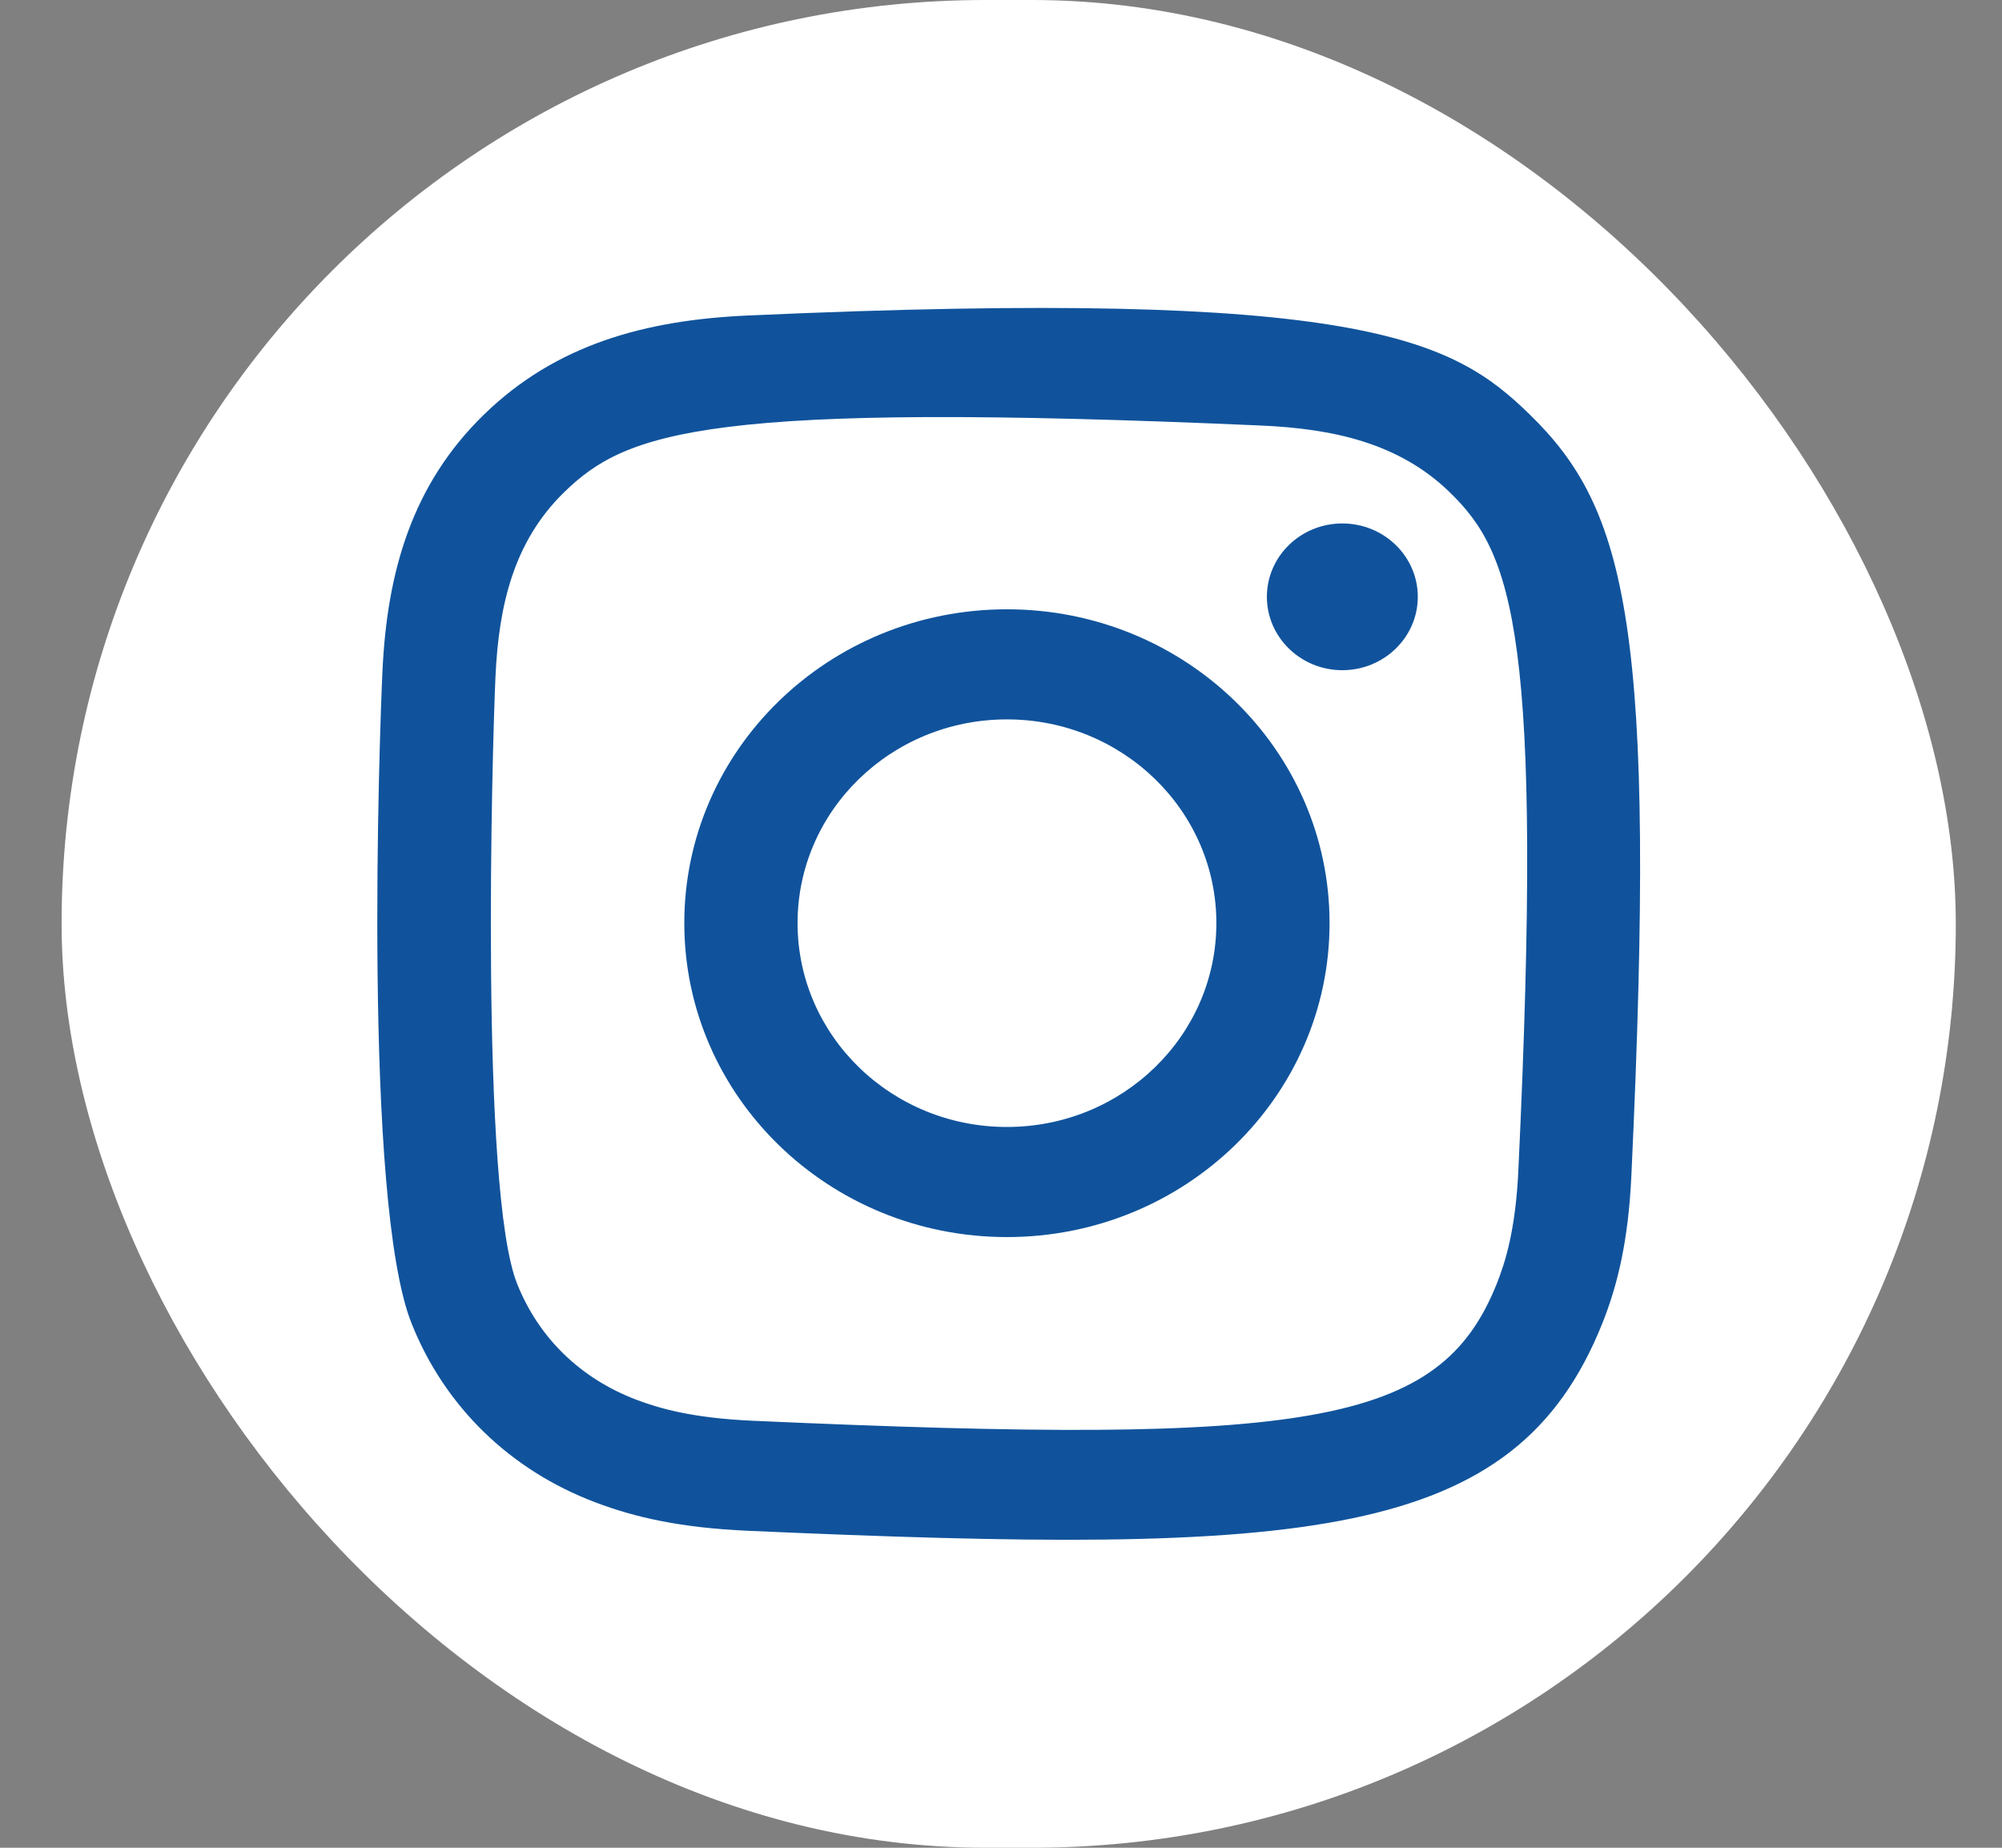 <svg width="26" height="24" viewBox="0 0 26 24" fill="none" xmlns="http://www.w3.org/2000/svg">
<rect x="0" y="0" width="26" height="24" fill="#808080" stroke="none"/>
<rect x="0.8" width="24.6" height="24" rx="12" fill="white"/>
<path fill-rule="evenodd" clip-rule="evenodd" d="M9.713 4.098C8.378 4.157 7.221 4.475 6.287 5.383C5.349 6.295 5.027 7.429 4.967 8.717C4.929 9.522 4.71 15.599 5.346 17.192C5.775 18.267 6.621 19.094 7.733 19.514C8.252 19.711 8.844 19.844 9.713 19.883C16.979 20.204 19.672 20.029 20.808 17.192C21.01 16.687 21.148 16.11 21.187 15.264C21.519 8.157 21.133 6.617 19.866 5.383C18.862 4.405 17.681 3.74 9.713 4.098ZM9.78 18.454C8.984 18.419 8.553 18.29 8.265 18.181C7.54 17.906 6.996 17.378 6.716 16.675C6.231 15.464 6.392 9.712 6.435 8.782C6.478 7.87 6.667 7.037 7.326 6.394C8.142 5.6 9.197 5.211 16.374 5.527C17.311 5.568 18.167 5.752 18.828 6.394C19.644 7.188 20.048 8.224 19.719 15.2C19.683 15.974 19.55 16.394 19.438 16.675C18.7 18.521 17.001 18.777 9.78 18.454ZM16.453 7.752C16.453 8.277 16.892 8.705 17.433 8.705C17.974 8.705 18.413 8.277 18.413 7.752C18.413 7.226 17.974 6.799 17.433 6.799C16.892 6.799 16.453 7.226 16.453 7.752ZM8.887 11.99C8.887 14.242 10.763 16.068 13.077 16.068C15.391 16.068 17.267 14.242 17.267 11.99C17.267 9.738 15.391 7.914 13.077 7.914C10.763 7.914 8.887 9.738 8.887 11.99ZM10.358 11.99C10.358 10.529 11.575 9.344 13.077 9.344C14.579 9.344 15.797 10.529 15.797 11.99C15.797 13.452 14.579 14.638 13.077 14.638C11.575 14.638 10.358 13.452 10.358 11.99Z" fill="#10539C"/>
</svg>
